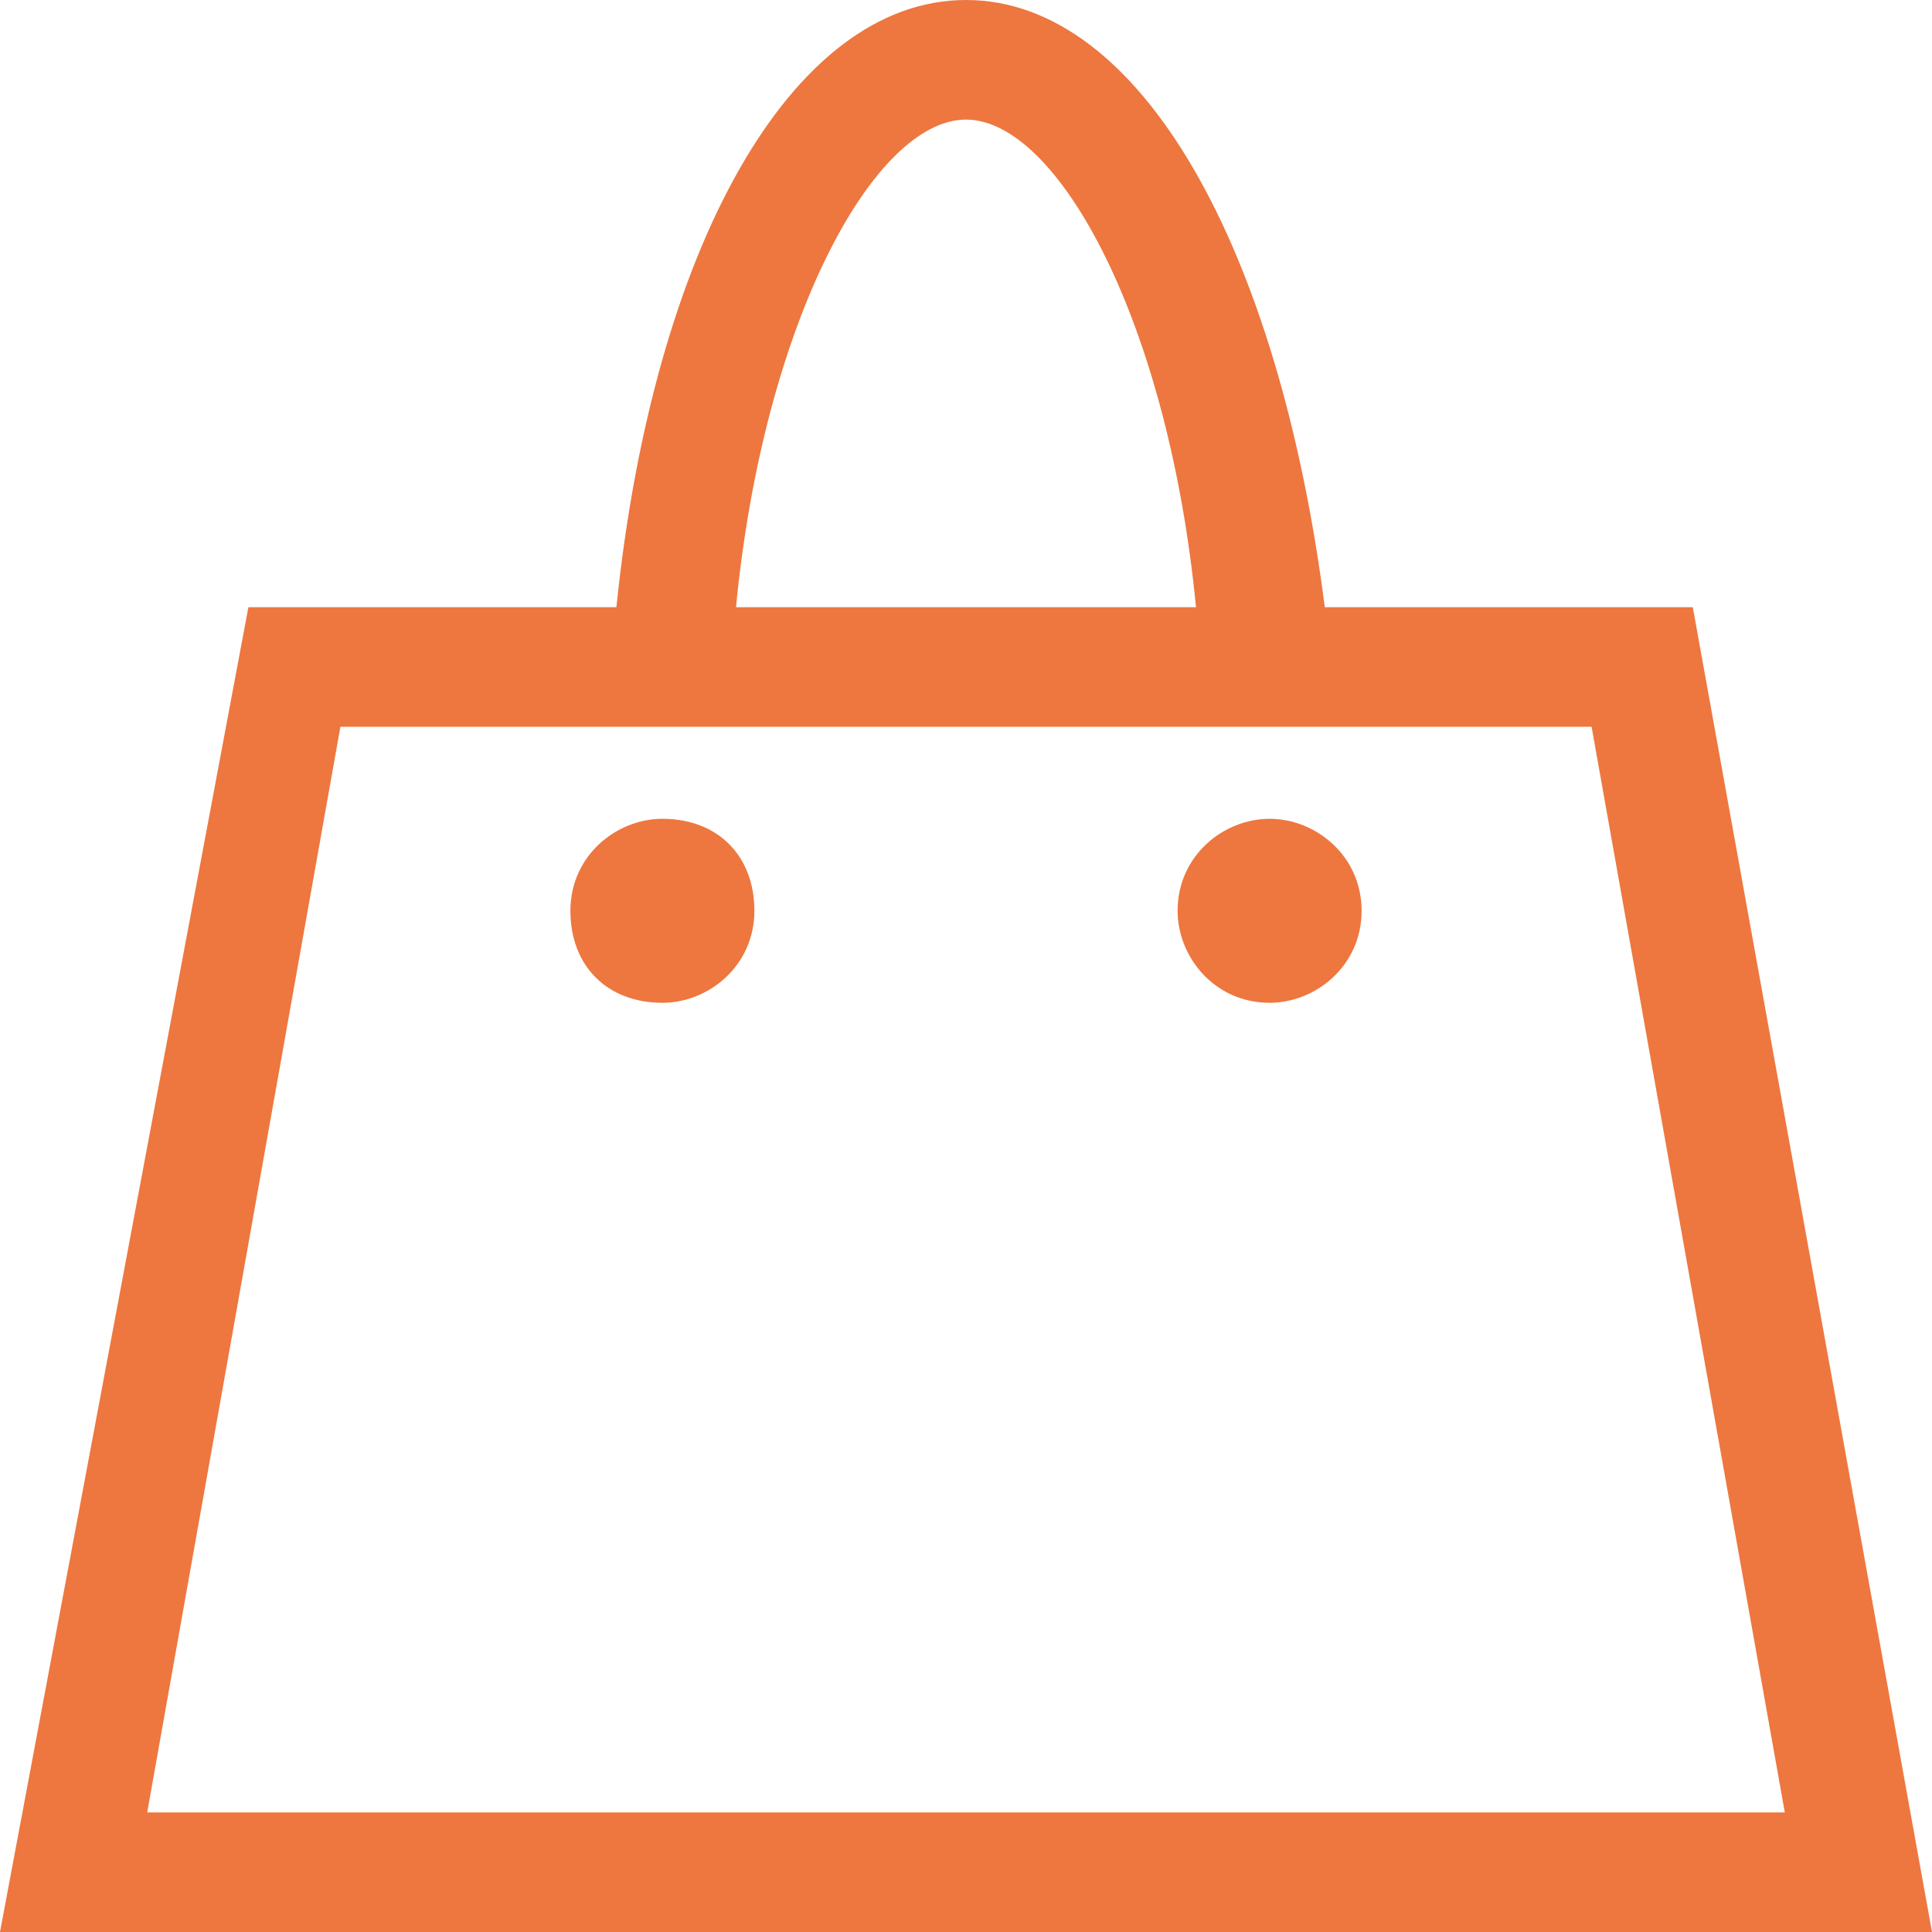 <?xml version="1.0" encoding="utf-8"?>
<!-- Generator: Adobe Illustrator 23.0.0, SVG Export Plug-In . SVG Version: 6.00 Build 0)  -->
<svg version="1.1" id="Layer_1" xmlns="http://www.w3.org/2000/svg" xmlns:xlink="http://www.w3.org/1999/xlink" x="0px" y="0px"
	 viewBox="0 0 21 21" style="enable-background:new 0 0 21 21;" xml:space="preserve">
<style type="text/css">
	.st0{fill:#ed773f;}
</style>
<g id="bag-outline" transform="translate(-0.001)">
	<g id="Group_44" transform="translate(0.001)">
		<path id="Path_162" class="st0" d="M18.4,6.6h-4C13.9,2.7,12.4,0,10.5,0S7.1,2.7,6.7,6.6h-4L0,21h21L18.4,6.6z M10.5,1.3
			c1,0,2.2,2.2,2.5,5.3H8C8.3,3.5,9.5,1.3,10.5,1.3z M3.7,7.9h13.6l2.1,11.8H1.6L3.7,7.9z"/>
		<path id="Path_163" class="st0" d="M7.2,8.9c-0.5,0-1,0.4-1,1s0.4,1,1,1c0.5,0,1-0.4,1-1v0C8.2,9.3,7.8,8.9,7.2,8.9z"/>
		<path id="Path_164" class="st0" d="M13.8,8.9c-0.5,0-1,0.4-1,1c0,0.5,0.4,1,1,1c0.5,0,1-0.4,1-1C14.8,9.3,14.3,8.9,13.8,8.9z"/>
	</g>
</g>
</svg>
